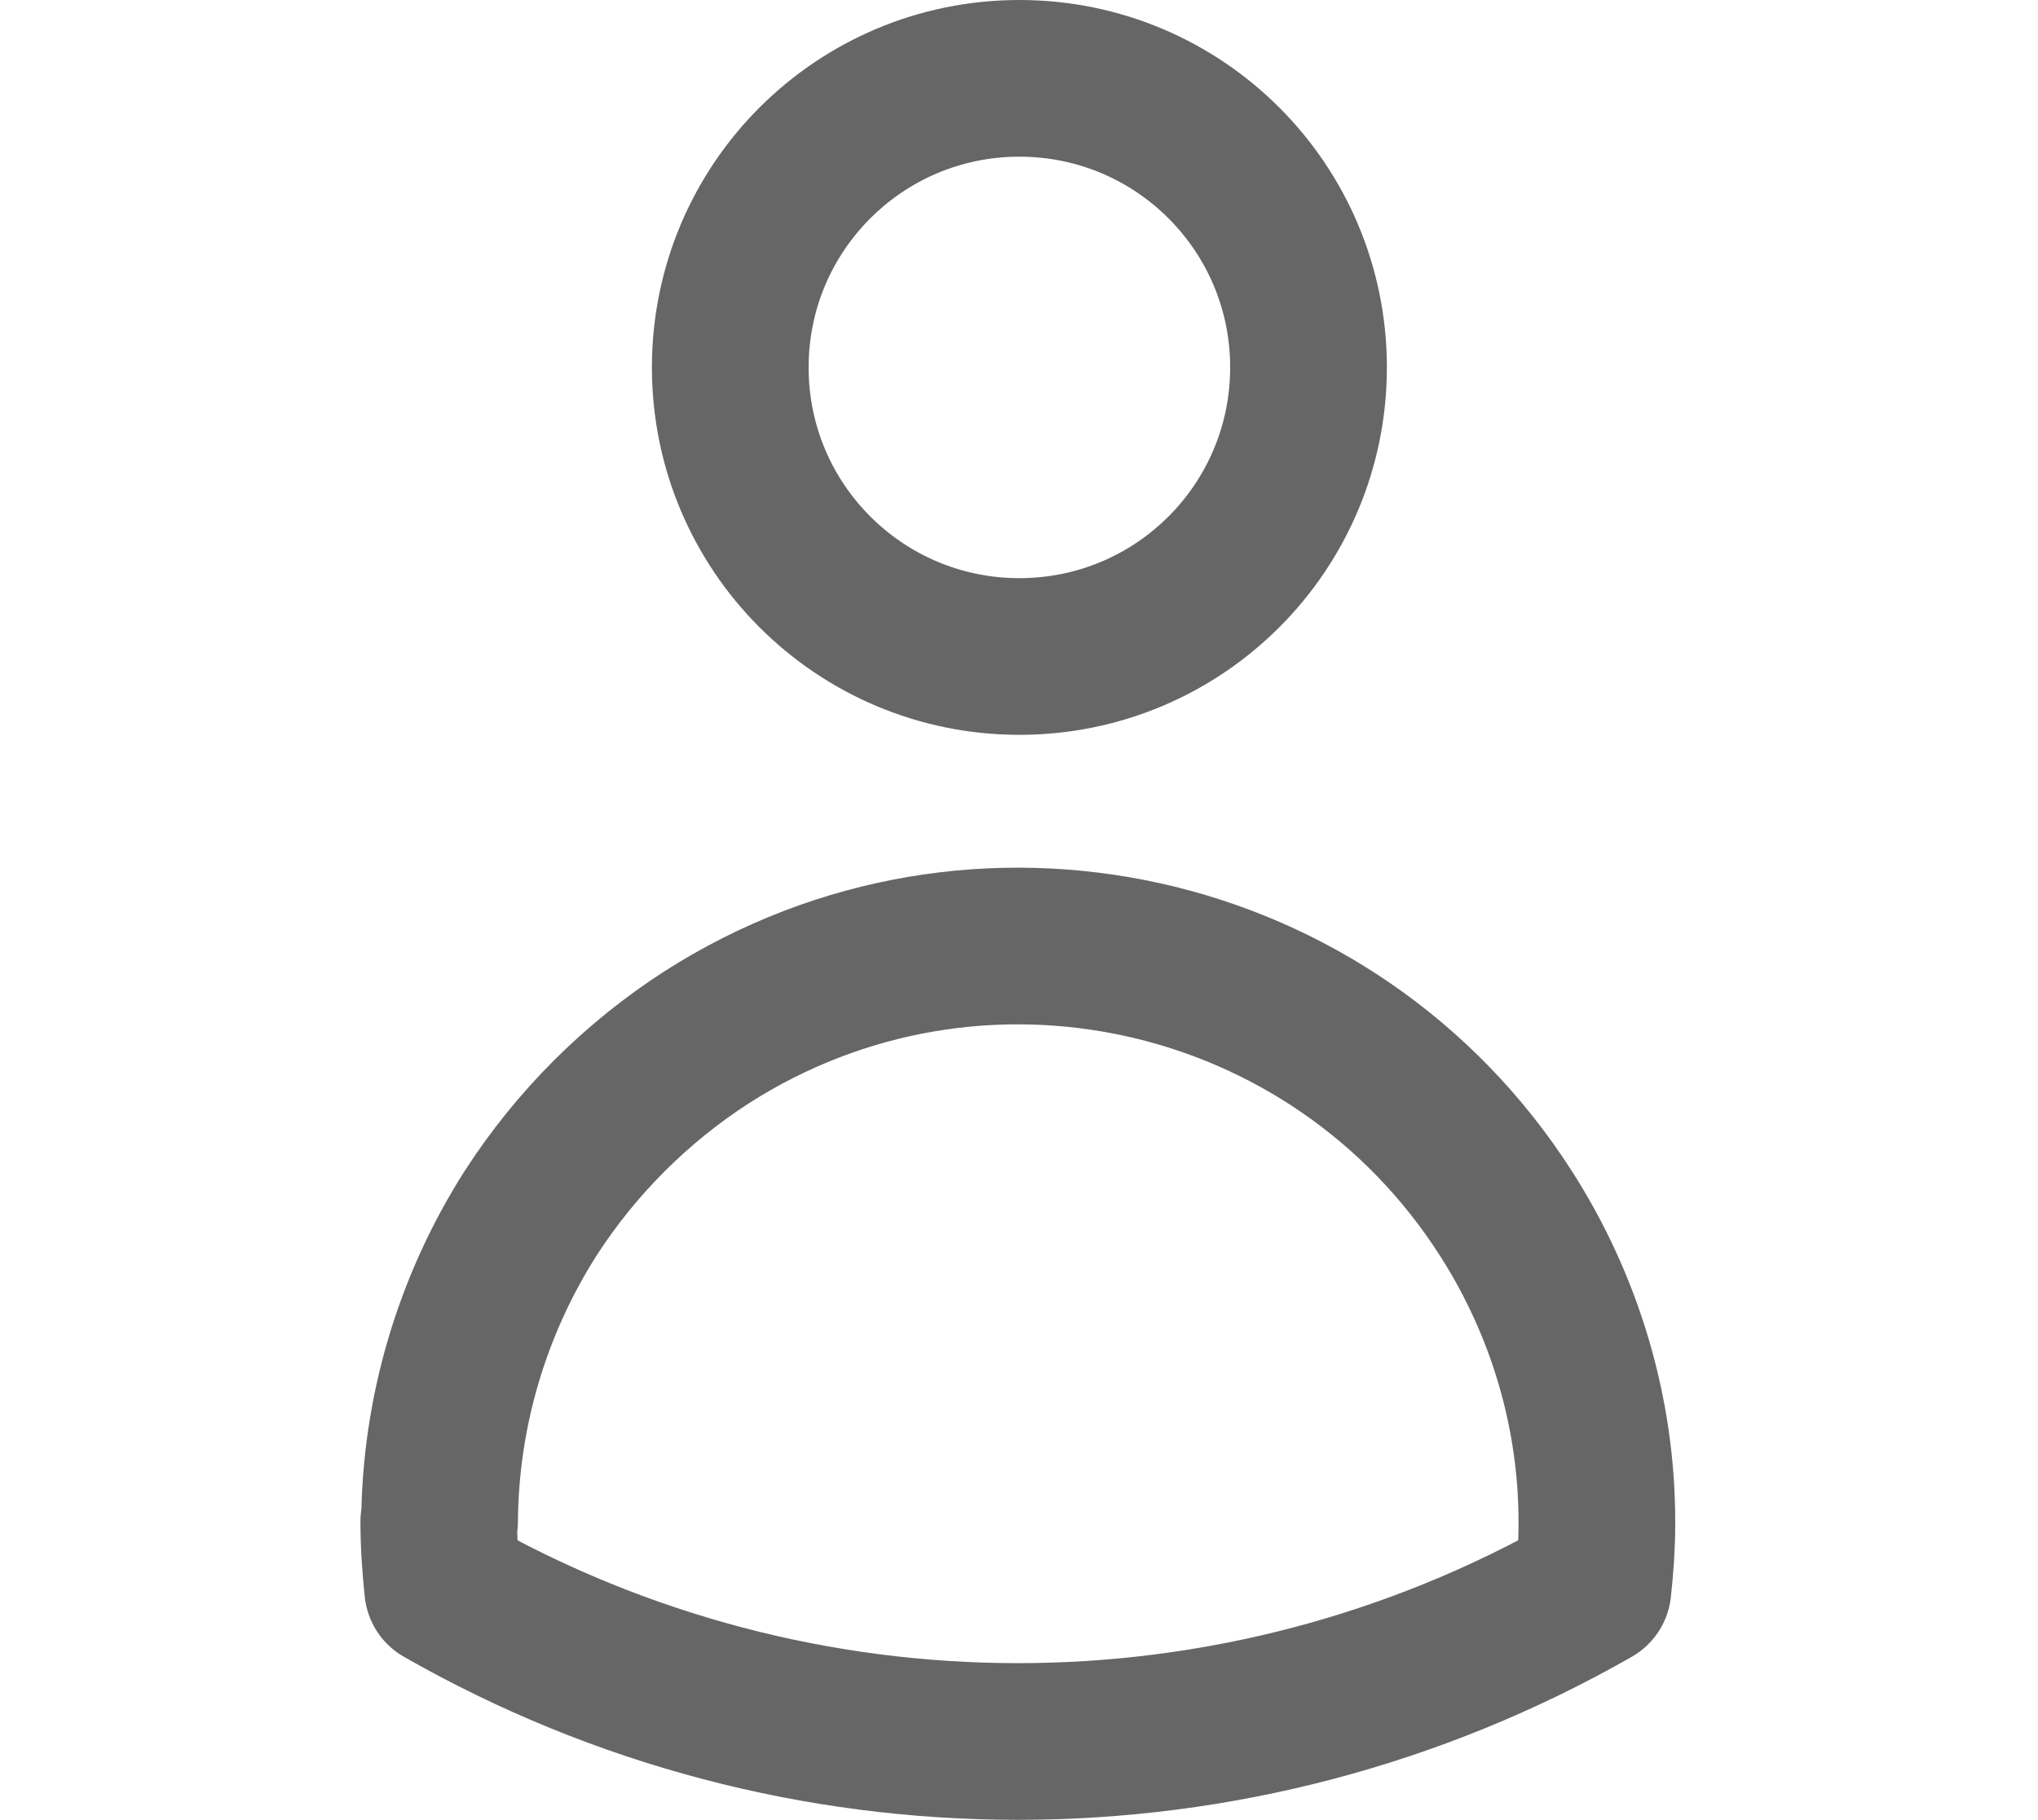 <?xml version="1.0" encoding="UTF-8"?><svg id="a" xmlns="http://www.w3.org/2000/svg" viewBox="0 0 26.01 23.23"><defs><style>.c{fill:none;stroke:#666;stroke-linecap:round;stroke-linejoin:round;stroke-width:2px;}</style></defs><path id="b" class="c" d="M20.38,19.42v.04c0,.27-.02.55-.05.82-4.55,2.6-10.13,2.6-14.68,0-.03-.28-.05-.57-.05-.86M20.38,19.42c0-1.39-.41-2.76-1.16-3.93M19.22,15.49c-2.2-3.44-6.76-4.45-10.2-2.25-.9.58-1.67,1.35-2.25,2.25M6.77,15.49c-.75,1.18-1.15,2.54-1.16,3.93M16.7,4.69c0,2.04-1.65,3.69-3.69,3.69s-3.69-1.65-3.69-3.69,1.65-3.69,3.69-3.69h0c2.04,0,3.69,1.65,3.69,3.69Z"/></svg>